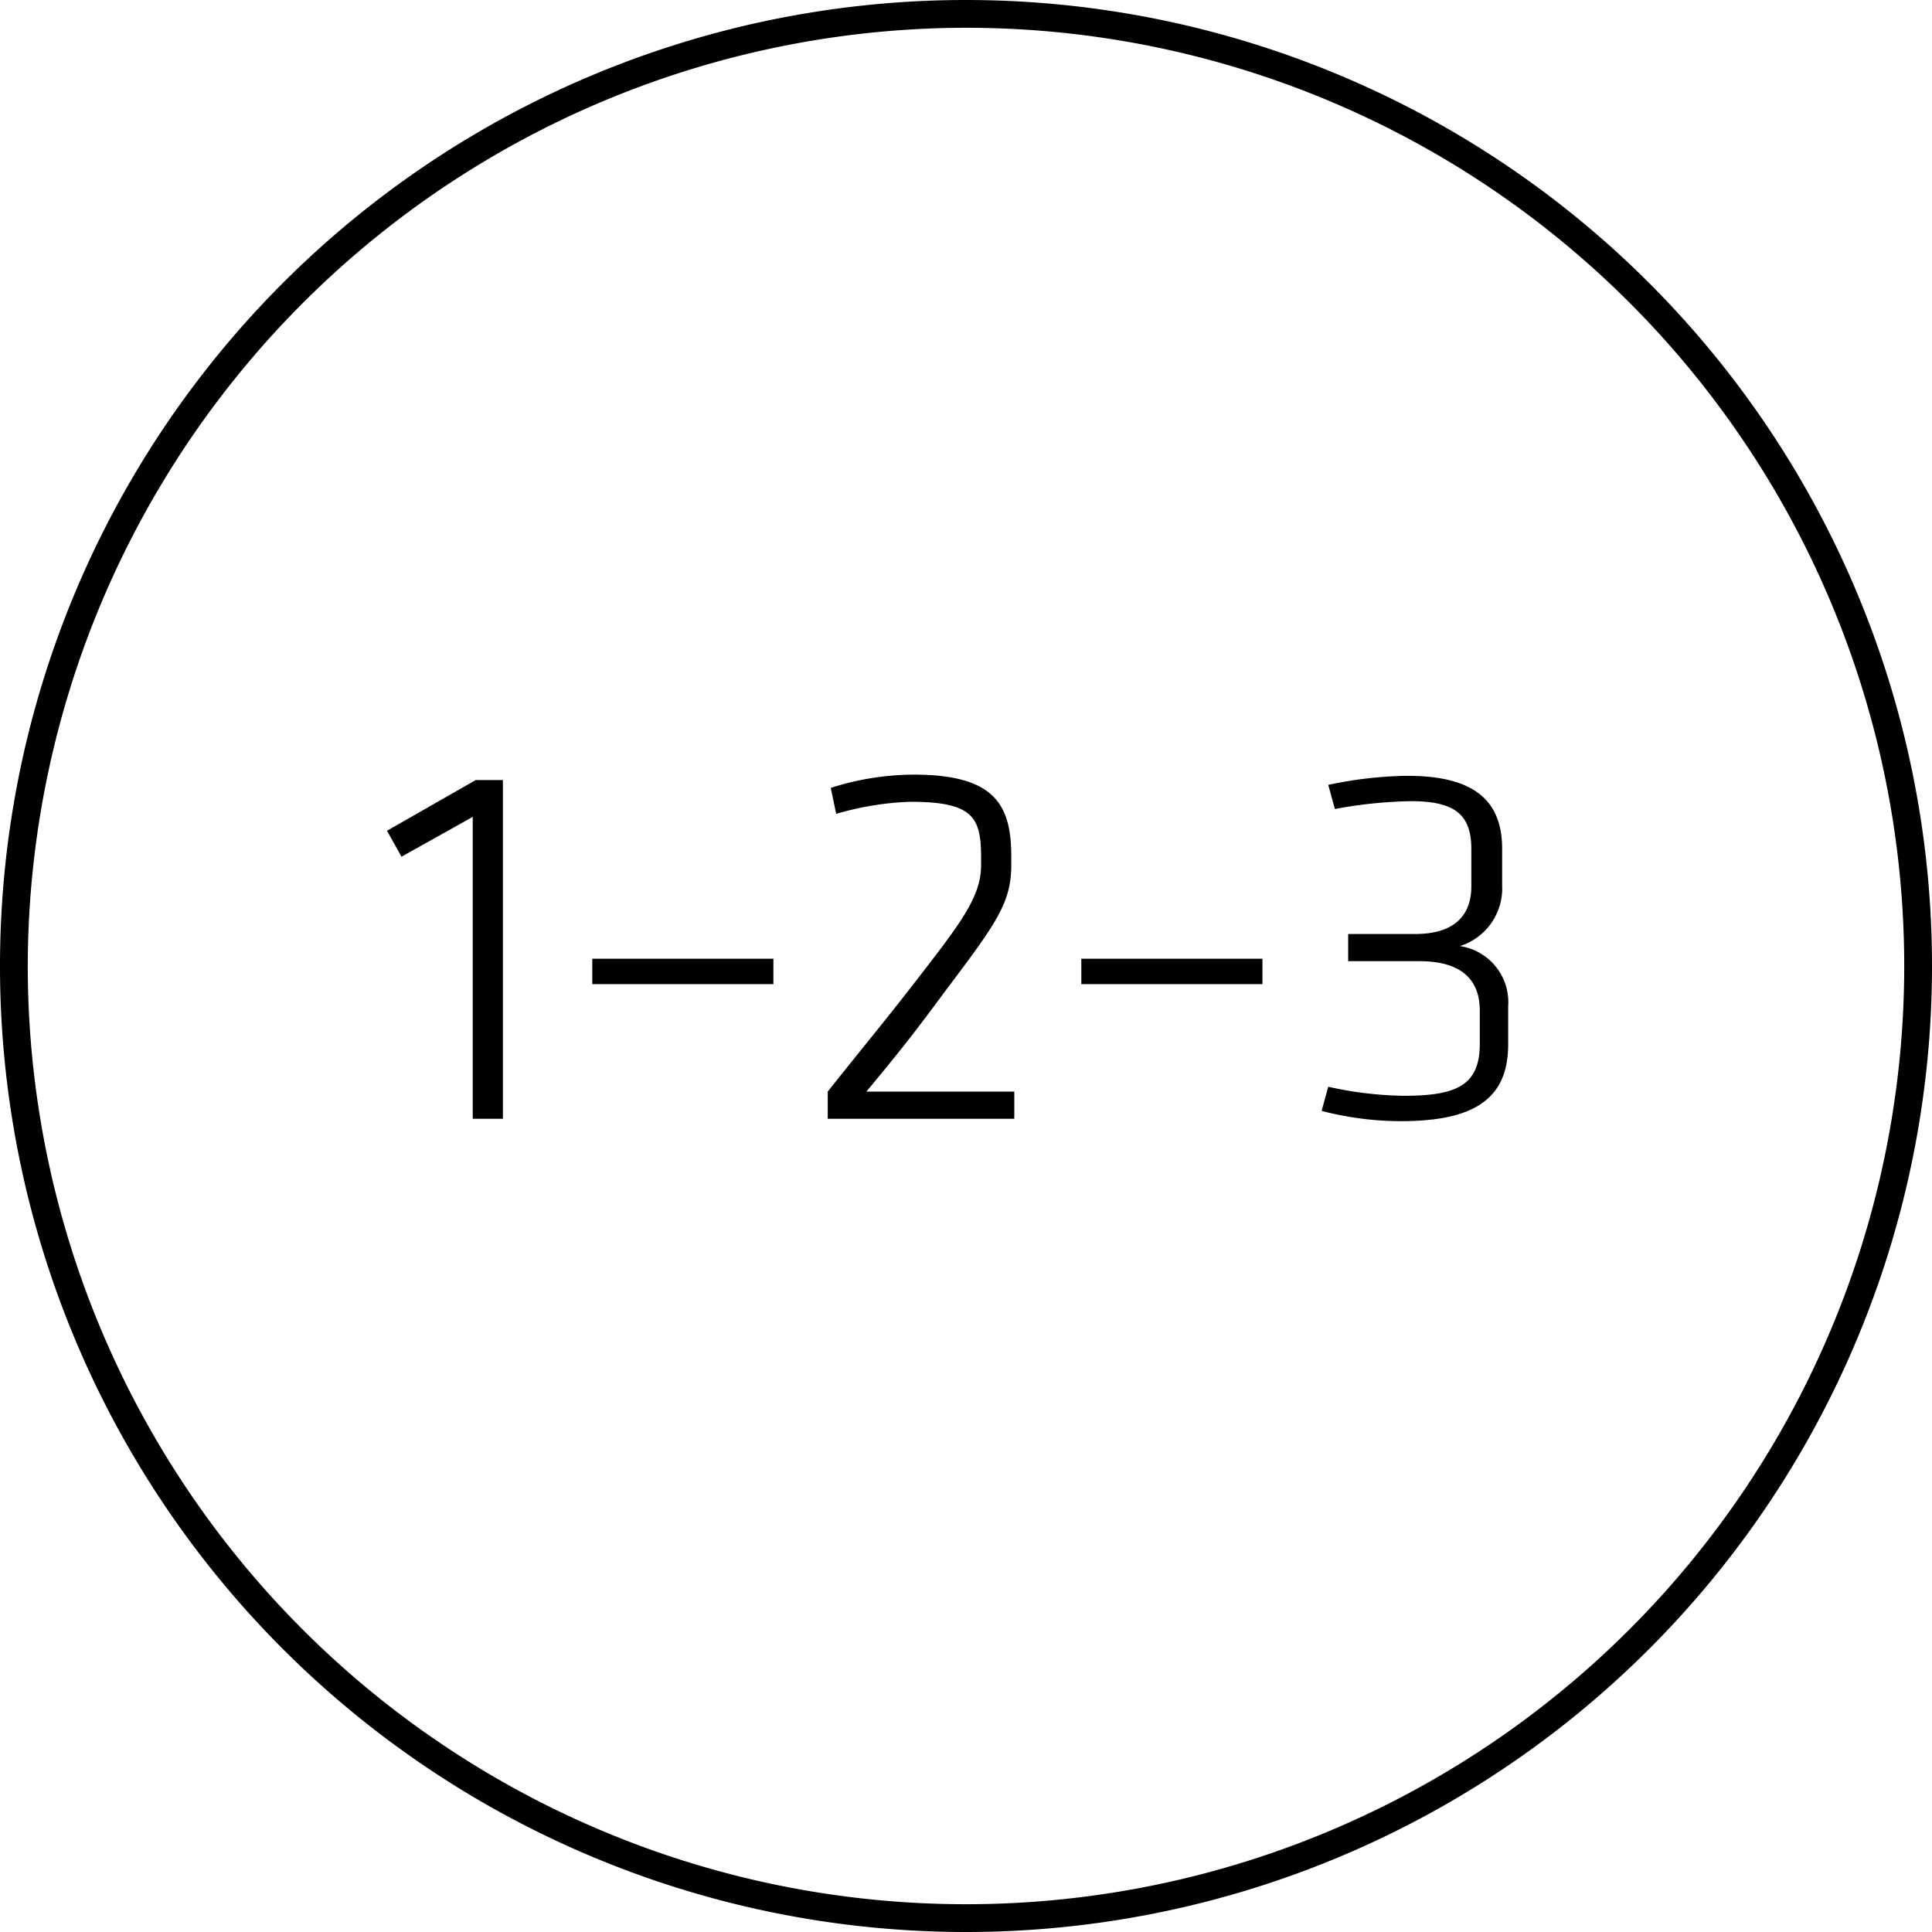 <svg xmlns="http://www.w3.org/2000/svg" fill="currentColor" viewBox="0 0 32 32"><g clip-path="url(#clip0)"><path d="M16 .46A15.54 15.54 0 11.46 16 15.56 15.56 0 0116 .46zM16 0a16 16 0 100 32 16 16 0 000-32z"/><path d="M6.41 13.76l1.47-.84h.45v5.61h-.5v-5l-1.18.66-.24-.43zM9.81 15.88h3v.42h-3v-.42zM13.71 18.08c.74-.93.95-1.17 1.59-2 .64-.83.95-1.25.95-1.75v-.13c0-.66-.13-.92-1.17-.92-.417.014-.83.082-1.23.2l-.09-.43a4.56 4.56 0 011.37-.22c1.35 0 1.62.5 1.62 1.36v.13c0 .62-.23.95-1.06 2.05-.54.73-.75 1-1.34 1.71h2.45v.45h-3.09v-.45zM17.91 15.88h3v.42h-3v-.42zM22 18c.41.093.83.143 1.25.15.87 0 1.26-.17 1.26-.86v-.55c0-.56-.36-.82-1-.82h-1.18v-.45h1.11c.64 0 .93-.3.93-.79v-.62c0-.58-.29-.79-1-.79a7.465 7.465 0 00-1.26.13L22 13c.43-.093.87-.144 1.31-.15 1.12 0 1.57.42 1.57 1.21v.61a1 1 0 01-.7 1 .94.94 0 01.8 1v.63c0 .92-.59 1.27-1.78 1.27a5.24 5.24 0 01-1.31-.17L22 18z"/></g><defs><clipPath id="clip0"><path d="M0 0h32v32H0z"/></clipPath></defs></svg>